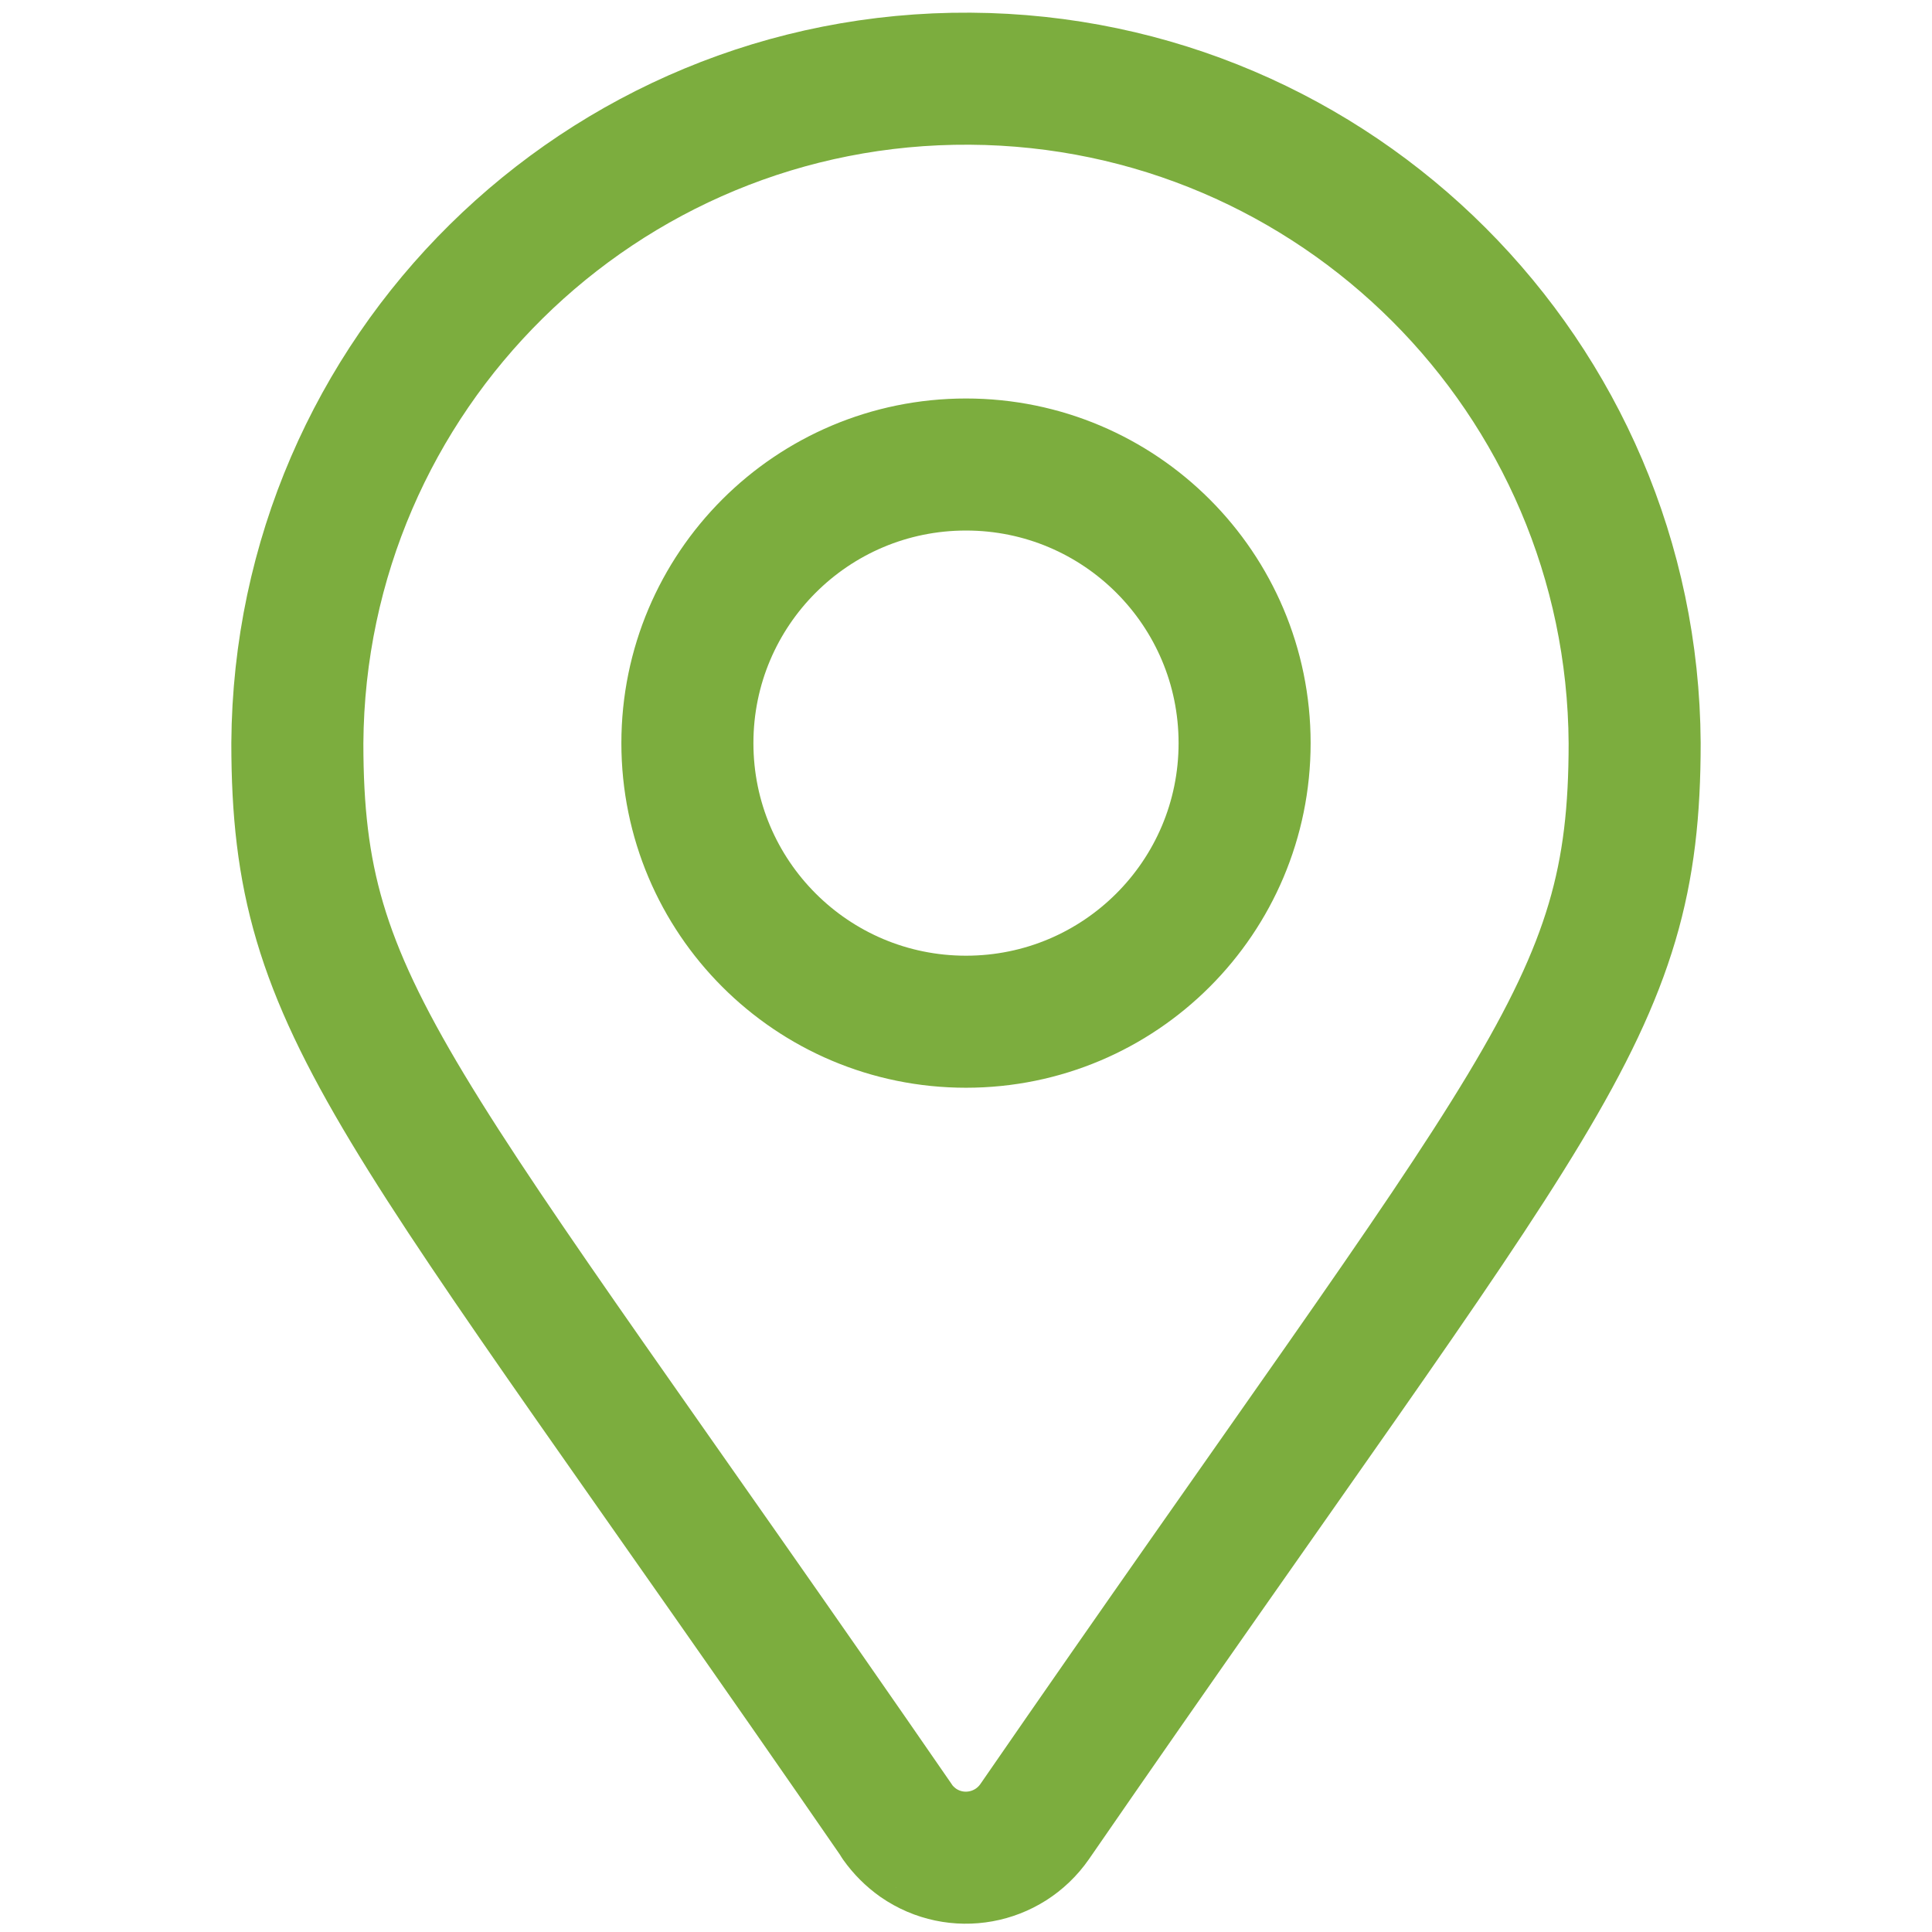 <?xml version="1.0" encoding="UTF-8"?>
<svg xmlns="http://www.w3.org/2000/svg" xmlns:xlink="http://www.w3.org/1999/xlink" id="Ebene_1" viewBox="0 0 73.16 73.16">
  <defs>
    <style>.cls-1,.cls-2{fill:none;}.cls-2{stroke:#7cad3e;stroke-linecap:round;stroke-linejoin:round;stroke-width:5px;}.cls-3{clip-path:url(#clippath);}</style>
    <clipPath id="clippath">
      <rect class="cls-1" x="8.44" y="0" width="56.27" height="73.16"></rect>
    </clipPath>
  </defs>
  <g id="Gruppe_152">
    <g class="cls-3">
      <g id="Gruppe_137">
        <path id="Pfad_138" class="cls-2" d="M33.98,68.98C14.82,41.2,11.26,38.35,11.26,28.14c.09-13.99,11.5-25.25,25.48-25.16,13.86.09,25.08,11.3,25.16,25.16,0,10.21-3.56,13.06-22.72,40.84-1,1.44-2.97,1.8-4.41.8-.31-.22-.58-.49-.8-.8h0ZM36.58,38.69c5.83,0,10.55-4.72,10.55-10.55,0-5.83-4.72-10.55-10.55-10.55-5.83,0-10.55,4.72-10.55,10.55h0c0,5.83,4.72,10.55,10.55,10.55h0,0Z"></path>
      </g>
    </g>
  </g>
</svg>
